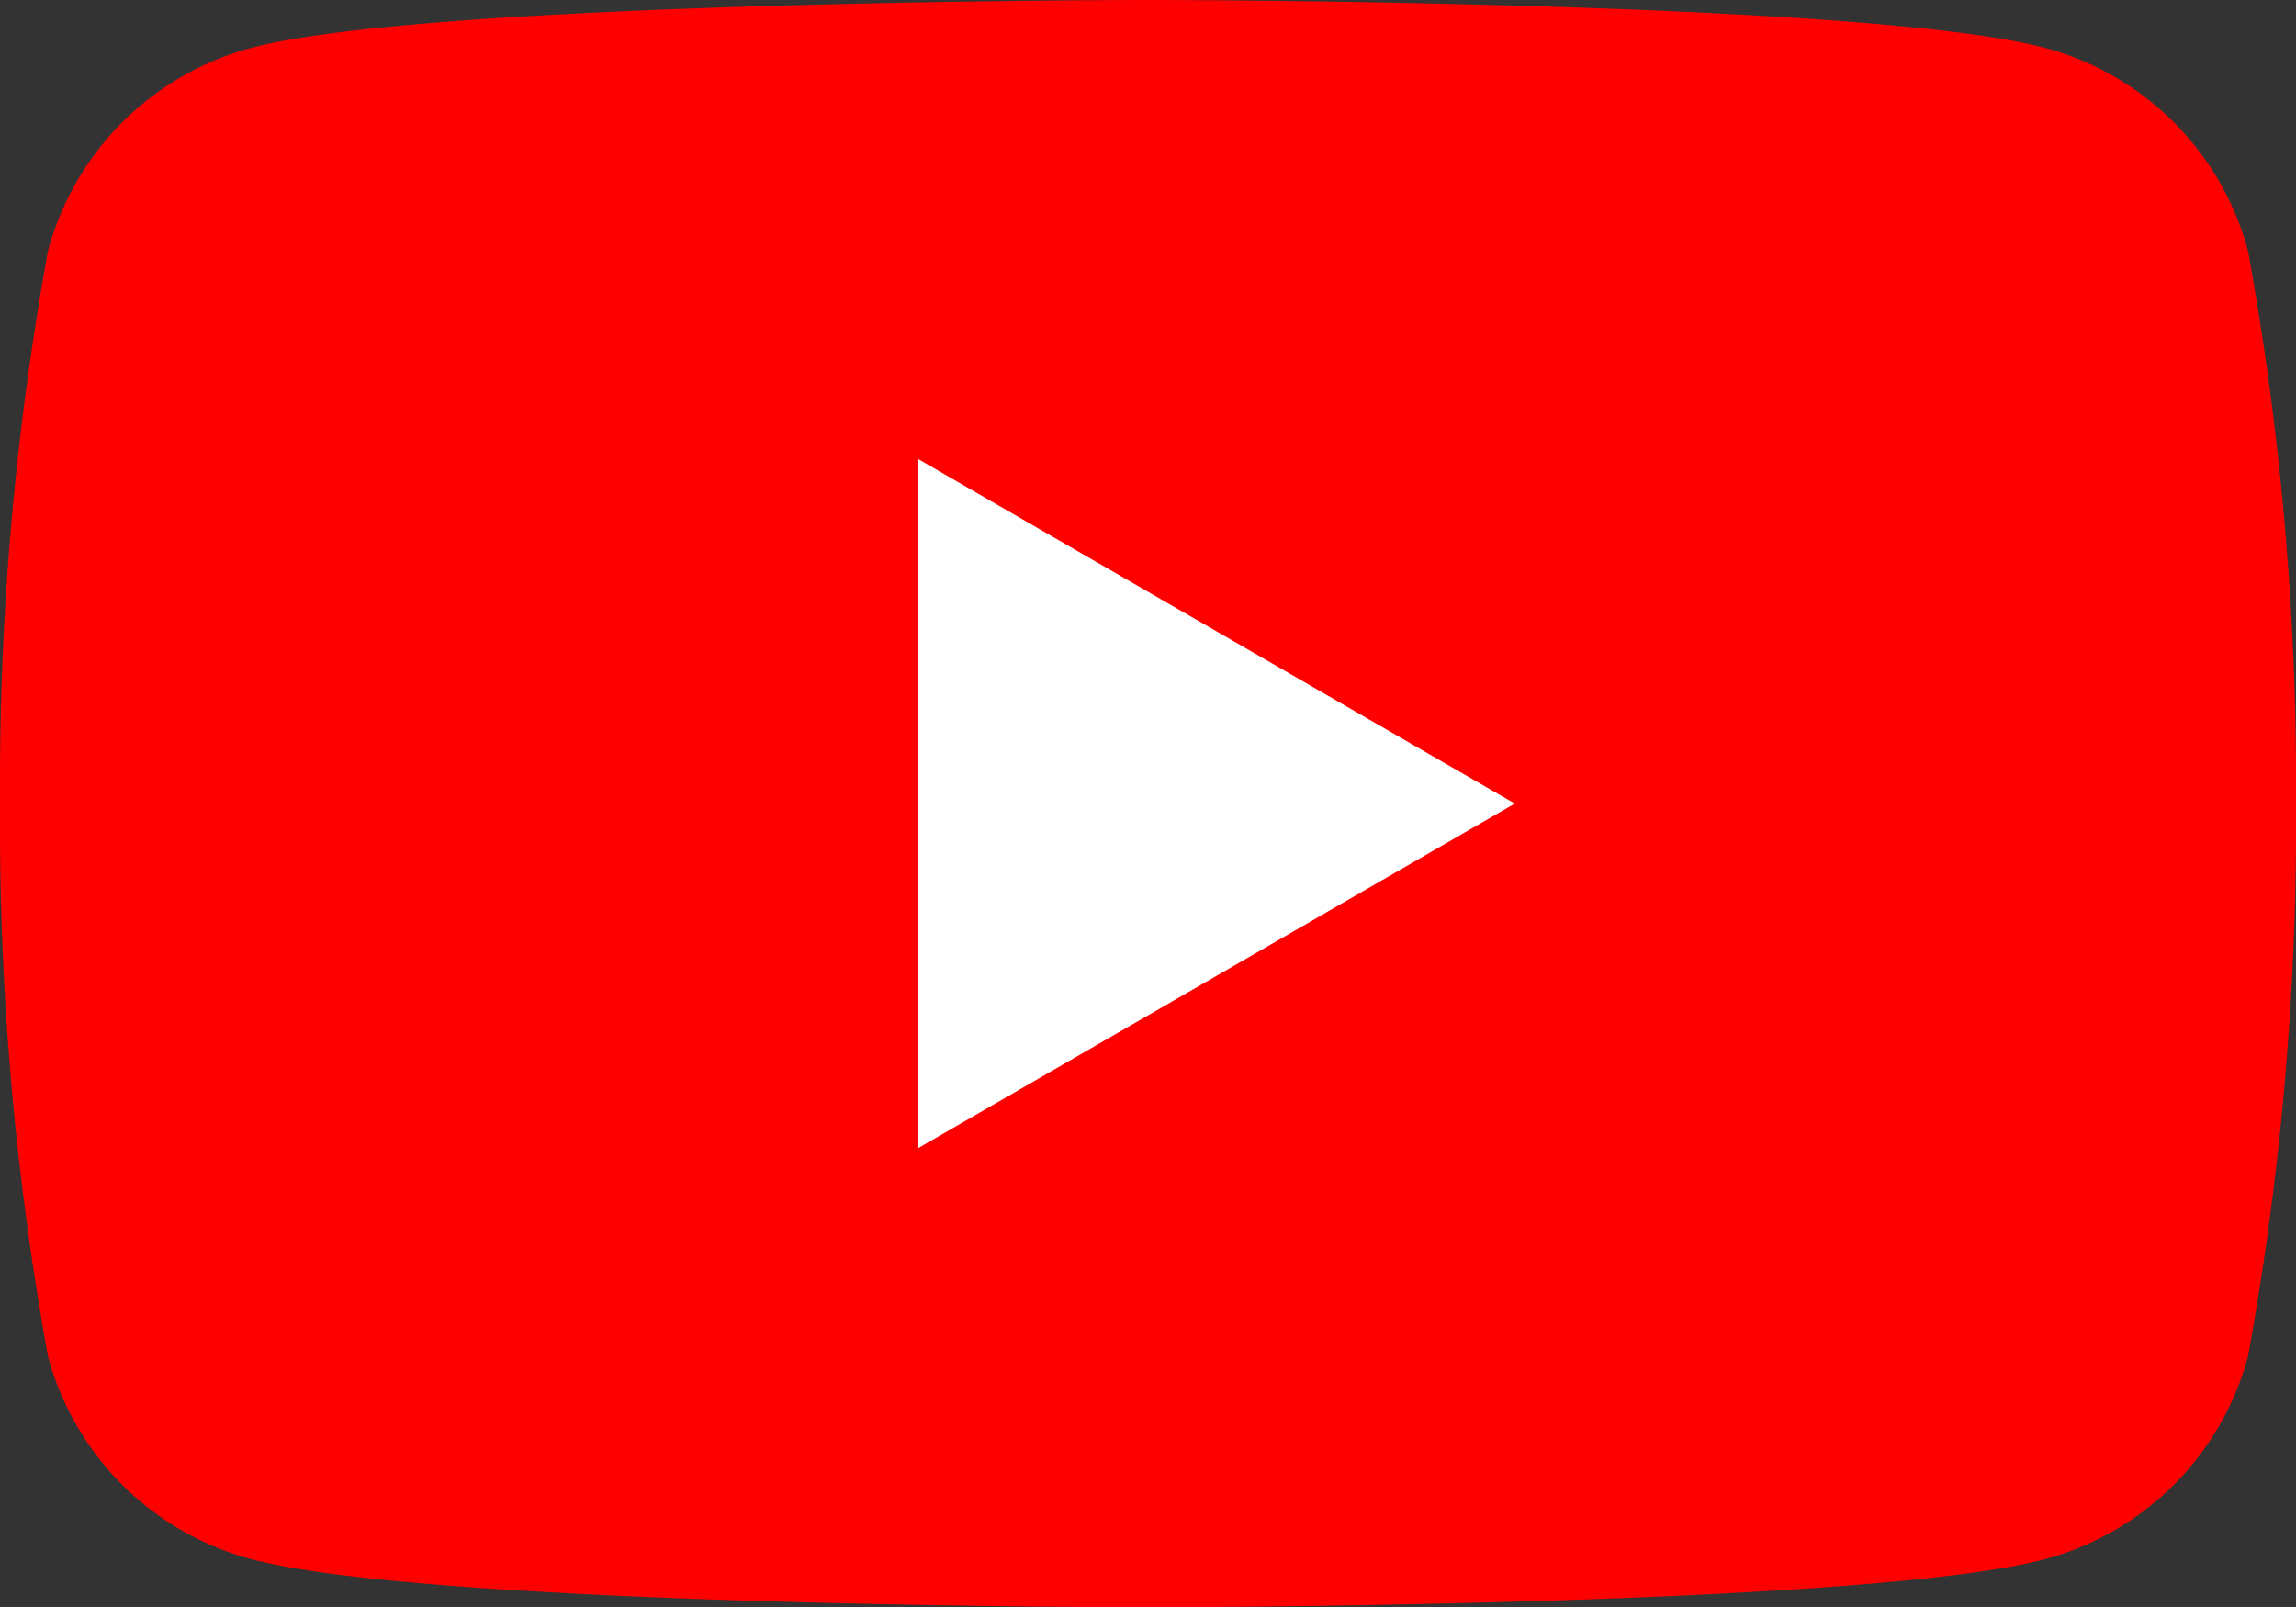 <?xml version="1.0" encoding="UTF-8"?>
<svg xmlns="http://www.w3.org/2000/svg" width="31.994" height="22.396" viewBox="0 0 31.994 22.396">
  <rect x="0" y="0" width="31.994" height="22.396" fill="#333333" stroke="none"/>
  <g id="Group_3219" data-name="Group 3219" transform="translate(-614.006 -2294.799)">
    <path id="Path_780" data-name="Path 780" d="M31.326,22.1A4,4,0,0,0,28.5,19.268C26,18.6,16,18.6,16,18.6s-10.006,0-12.5.668A4,4,0,0,0,.668,22.1,41.662,41.662,0,0,0,0,29.8a41.662,41.662,0,0,0,.668,7.7A4,4,0,0,0,3.5,40.328C5.991,41,16,41,16,41S26,41,28.5,40.328A4,4,0,0,0,31.326,37.5a41.662,41.662,0,0,0,.668-7.7A41.662,41.662,0,0,0,31.326,22.1Z" transform="translate(614.006 2276.199)" fill="red"></path>
    <path id="Path_781" data-name="Path 781" d="M49.6,53l8.311-4.8L49.6,43.4Z" transform="translate(577.203 2257.798)" fill="#fff"></path>
  </g>
</svg>
